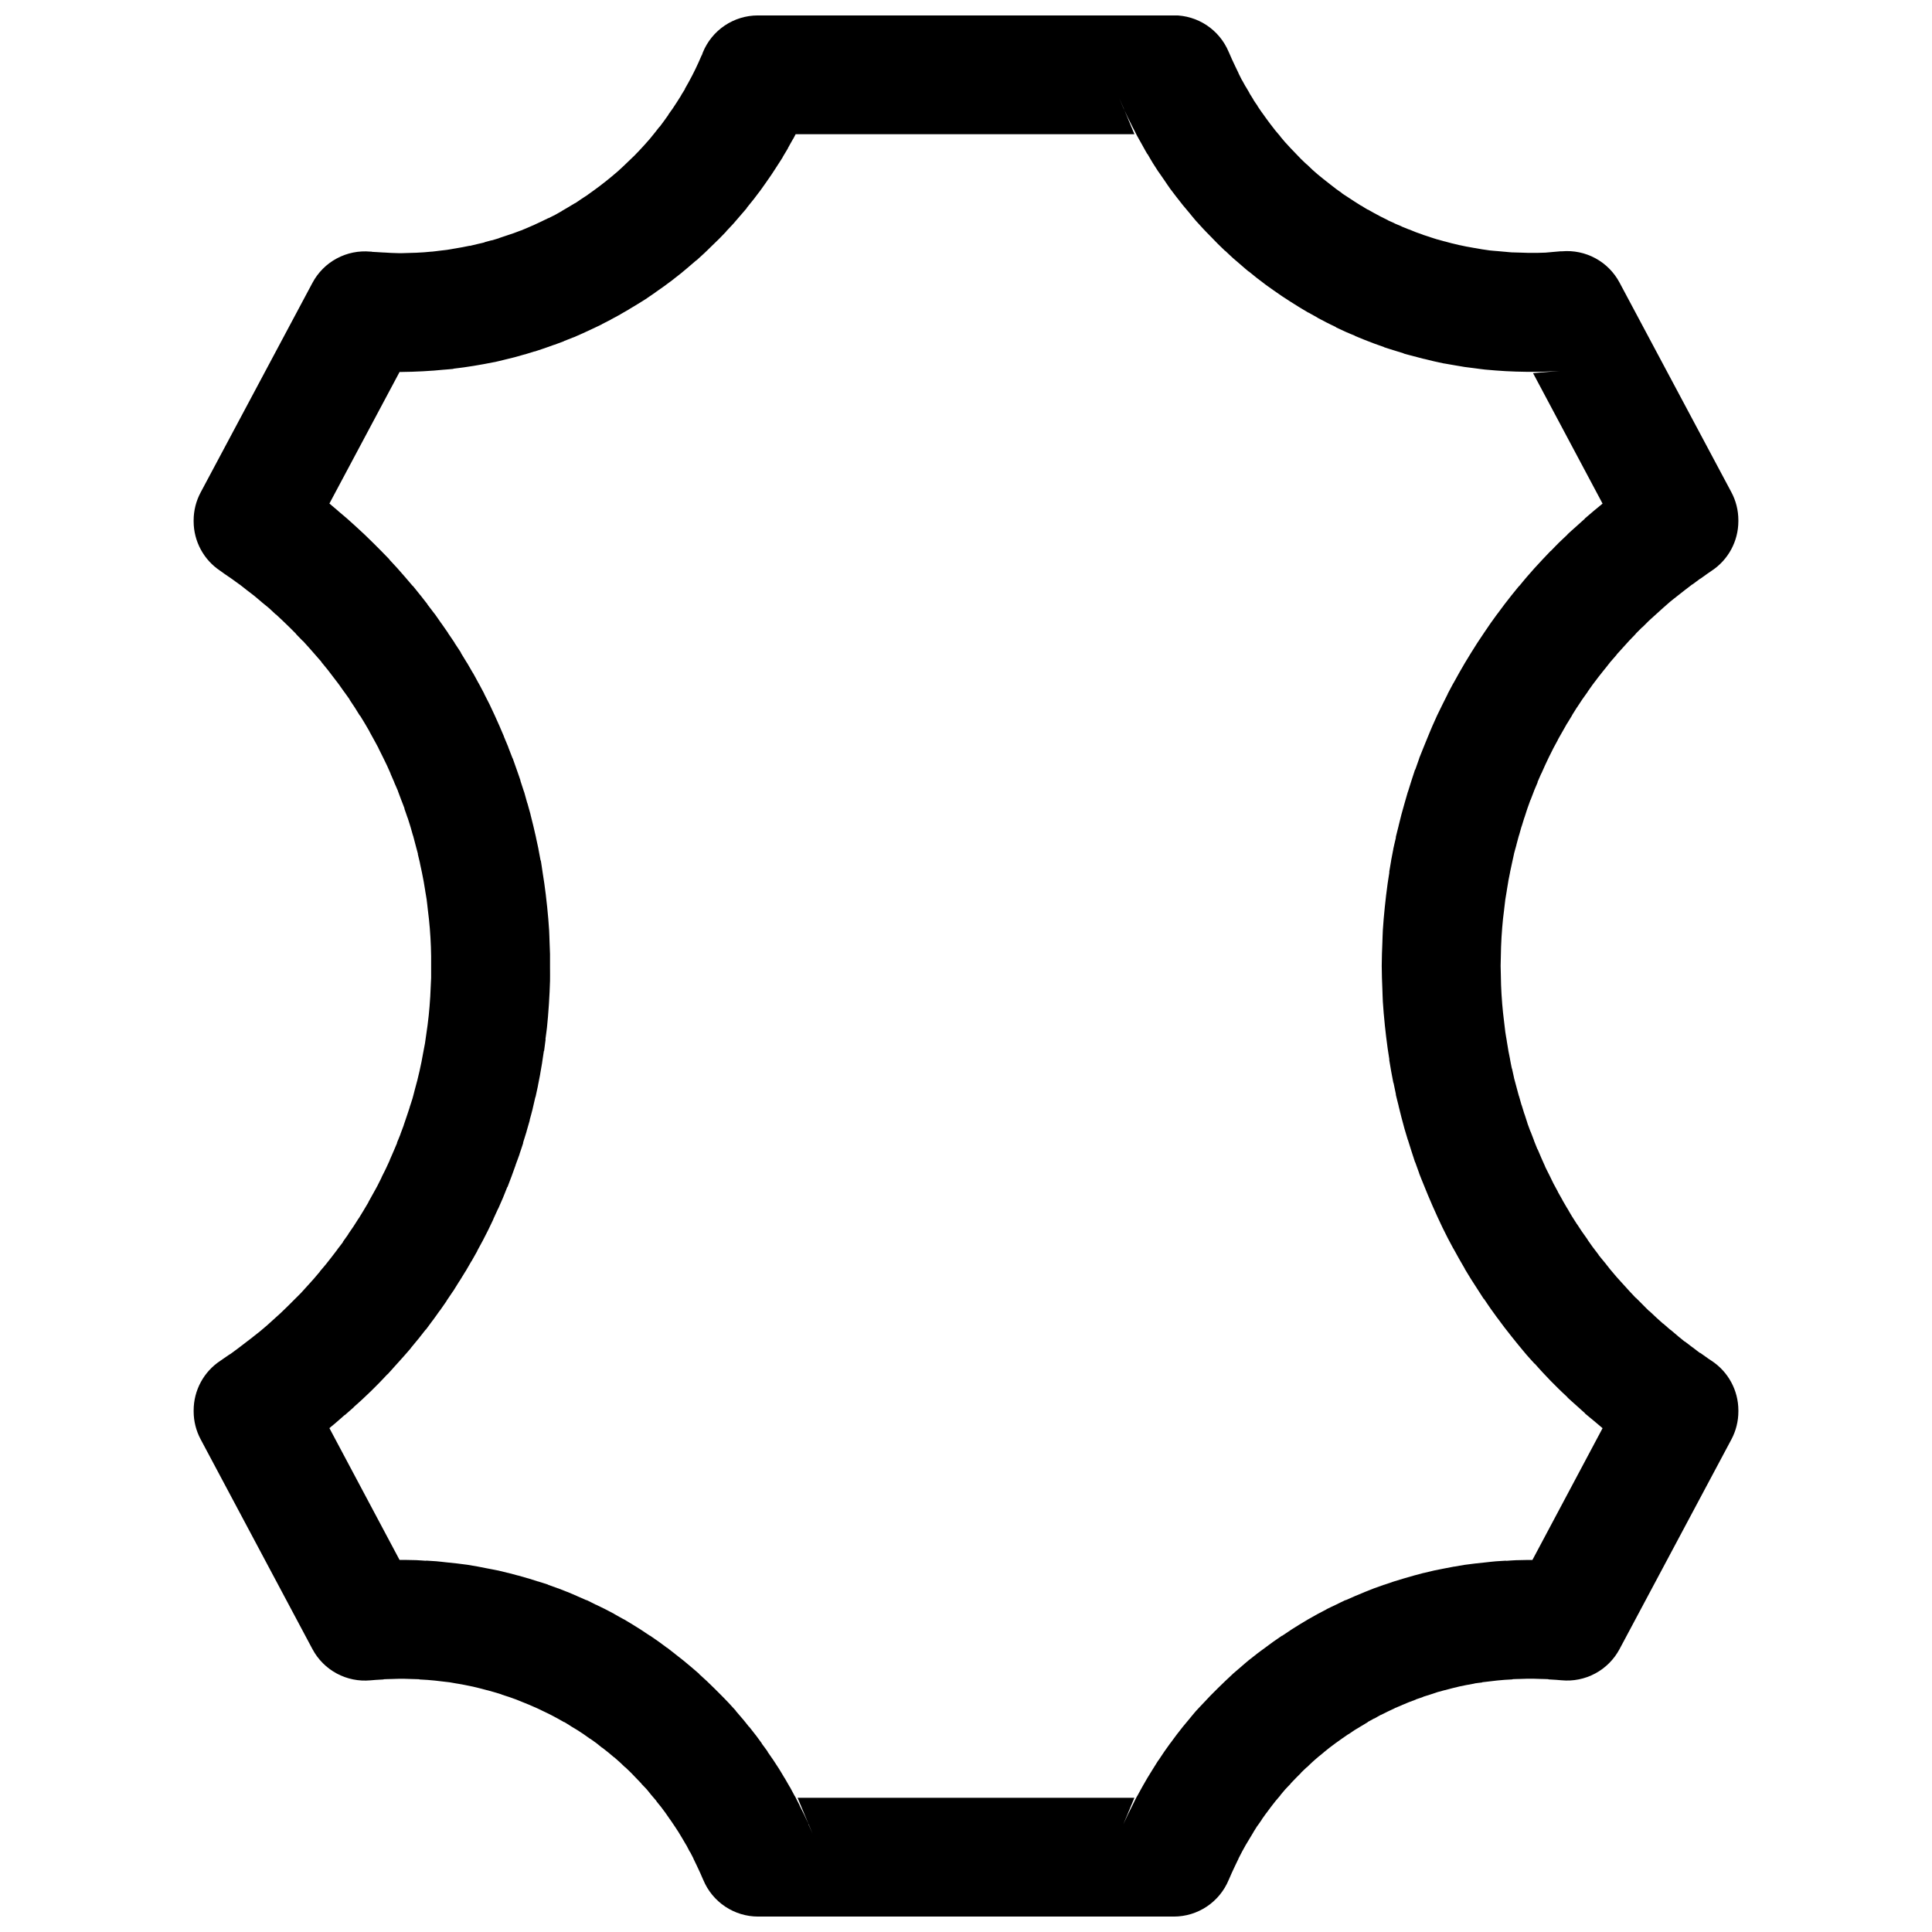 <?xml version="1.0" encoding="UTF-8"?>
<!-- The Best Svg Icon site in the world: iconSvg.co, Visit us! https://iconsvg.co -->
<svg width="800px" height="800px" version="1.1" viewBox="144 144 512 512" xmlns="http://www.w3.org/2000/svg">
 <defs>
  <clipPath id="a">
   <path d="m195 148.09h410v503.81h-410z"/>
  </clipPath>
 </defs>
 <g clip-path="url(#a)">
  <path d="m344.84 148.09c-3.133 0-6.191 0.934-8.789 2.684-2.602 1.75-4.617 4.234-5.797 7.137-0.105 0.266-0.18 0.551-0.289 0.812v-0.117c-0.262 0.617-0.539 1.246-0.812 1.859-0.27 0.586-0.531 1.164-0.812 1.742-0.285 0.582-0.574 1.168-0.871 1.742l-0.004 0.008c-0.02 0.035-0.039 0.074-0.059 0.113-0.305 0.598-0.609 1.152-0.93 1.742-0.324 0.594-0.652 1.156-0.988 1.742h0.059c-0.336 0.582-0.695 1.113-1.047 1.684v0.004 0.059c-0.348 0.578-0.742 1.176-1.105 1.742-0.363 0.566-0.73 1.125-1.105 1.684-0.375 0.559-0.773 1.078-1.164 1.629l0.008 0.004v0.059c-0.387 0.551-0.762 1.086-1.164 1.629-0.387 0.516-0.766 1.062-1.164 1.57l0.004-0.004h-0.059c-0.414 0.535-0.852 1.102-1.277 1.629-0.422 0.52-0.844 1.059-1.277 1.57-0.438 0.512-0.887 1.008-1.336 1.512-0.434 0.48-0.895 0.984-1.336 1.453-0.461 0.492-0.922 0.973-1.395 1.453-0.473 0.477-0.969 0.93-1.453 1.395-0.484 0.469-0.957 0.938-1.453 1.395-0.492 0.457-1.008 0.949-1.512 1.395-0.488 0.426-1.016 0.863-1.512 1.277l-0.004-0.004c-0.016 0.02-0.035 0.039-0.055 0.059-0.516 0.438-1.043 0.855-1.57 1.277-0.523 0.422-1.035 0.809-1.57 1.219-0.512 0.391-1.047 0.785-1.57 1.164-0.547 0.398-1.07 0.777-1.629 1.164h0.004c-0.02 0.02-0.039 0.039-0.059 0.059-0.551 0.383-1.125 0.734-1.684 1.105-0.551 0.363-1.07 0.754-1.629 1.105v-0.004h-0.059c-0.566 0.359-1.168 0.699-1.742 1.047-0.566 0.336-1.109 0.664-1.684 0.988-0.02 0.02-0.039 0.039-0.059 0.059-0.586 0.332-1.148 0.672-1.742 0.988-0.57 0.301-1.164 0.582-1.742 0.871h-0.004-0.059c-0.598 0.301-1.195 0.586-1.801 0.871-0.609 0.289-1.246 0.598-1.859 0.871-0.617 0.277-1.234 0.551-1.859 0.812-0.605 0.25-1.191 0.516-1.801 0.754v0.004h-0.059c-0.625 0.246-1.227 0.465-1.859 0.699-0.629 0.23-1.281 0.426-1.918 0.641-0.641 0.215-1.273 0.438-1.918 0.641v-0.004c-0.02 0.02-0.039 0.039-0.059 0.055-0.641 0.203-1.273 0.395-1.918 0.582l0.059-0.059c-0.648 0.188-1.266 0.352-1.918 0.523-0.016 0.02-0.035 0.039-0.055 0.059-0.652 0.172-1.32 0.309-1.977 0.465-0.652 0.156-1.262 0.324-1.918 0.465l0.059-0.059c-0.656 0.137-1.375 0.285-2.035 0.406-0.66 0.125-1.312 0.238-1.977 0.348v0.004h-0.059c-0.668 0.113-1.363 0.254-2.035 0.348-0.648 0.09-1.324 0.156-1.977 0.23-0.629 0.07-1.285 0.176-1.918 0.23l0.004 0.004h-0.176c-0.672 0.066-1.305 0.125-1.977 0.176-0.672 0.051-1.359 0.082-2.035 0.117-0.652 0.031-1.324 0.043-1.977 0.059-0.652 0.016-1.324 0.059-1.977 0.059l0.004-0.004h-0.055-0.582-0.117c-0.613-0.008-1.246-0.035-1.859-0.059h-0.059c-0.652-0.027-1.324-0.074-1.977-0.117h-0.172c-0.652-0.031-1.266-0.07-1.918-0.117h-0.059c-0.316-0.023-0.672-0.031-0.988-0.059-0.074-0.008-0.156-0.051-0.23-0.059l-0.004 0.004h-0.23c-3.086-0.285-6.188 0.344-8.914 1.812-2.731 1.465-4.965 3.707-6.426 6.441l-29.641 55.559c-1.211 2.269-1.852 4.805-1.859 7.379v0.289c0.008 5.293 2.672 10.227 7.09 13.137 0.355 0.234 0.691 0.516 1.047 0.754 0.688 0.465 1.355 0.914 2.035 1.395 0.652 0.469 1.273 0.914 1.918 1.395 0.039 0.02 0.078 0.039 0.113 0.059 0.656 0.484 1.27 1.012 1.918 1.512 0.656 0.508 1.328 0.988 1.977 1.512 0.625 0.512 1.242 1.047 1.859 1.57v-0.004c0.039 0.039 0.078 0.078 0.117 0.117 0.637 0.531 1.289 1.023 1.918 1.57 0.594 0.523 1.16 1.094 1.742 1.629v-0.004h0.059c0.617 0.559 1.254 1.172 1.859 1.742 0.582 0.555 1.172 1.121 1.742 1.684 0.594 0.586 1.16 1.145 1.742 1.742l0.004 0.008v0.055c0.578 0.594 1.176 1.195 1.742 1.801v0.004h0.059c0.57 0.605 1.125 1.242 1.684 1.859 0.539 0.598 1.098 1.25 1.629 1.859 0.543 0.629 1.098 1.223 1.629 1.859h-0.059c0.531 0.641 1.051 1.266 1.57 1.918h-0.004c0.02 0.02 0.039 0.039 0.059 0.059 0.52 0.652 1.004 1.316 1.512 1.977 0.508 0.66 1.016 1.305 1.512 1.977 0.48 0.656 0.926 1.309 1.395 1.977v-0.004c0.02 0.02 0.035 0.039 0.055 0.059 0.48 0.68 0.984 1.348 1.453 2.035h-0.059c0.469 0.691 0.941 1.391 1.395 2.094 0.453 0.699 0.898 1.445 1.336 2.148h0.004 0.059c0.441 0.707 0.852 1.379 1.277 2.094 0.406 0.691 0.824 1.391 1.219 2.094v-0.004 0.059c0.414 0.727 0.82 1.477 1.219 2.207 0.387 0.719 0.789 1.422 1.164 2.148v0.004 0.055c0.383 0.738 0.738 1.461 1.105 2.207 0.367 0.75 0.75 1.512 1.105 2.266 0.34 0.738 0.66 1.465 0.988 2.207l-0.004 0.004v0.059c0.336 0.762 0.668 1.496 0.988 2.266v0.059c0.32 0.766 0.68 1.492 0.988 2.266v0.004 0.055c0.309 0.773 0.578 1.547 0.871 2.324 0.285 0.766 0.602 1.496 0.871 2.266h-0.059c0.273 0.785 0.559 1.535 0.812 2.324l0.004 0.004c0.02 0.039 0.039 0.078 0.059 0.117 0.262 0.789 0.508 1.586 0.754 2.383 0.227 0.754 0.426 1.508 0.641 2.266 0.02 0.039 0.039 0.078 0.059 0.117 0.23 0.805 0.426 1.633 0.641 2.441 0.207 0.785 0.445 1.594 0.641 2.383l-0.059-0.059c0.195 0.809 0.402 1.629 0.582 2.441l-0.004-0.004v0.059c0.18 0.809 0.359 1.629 0.523 2.441 0.16 0.801 0.32 1.582 0.465 2.383 0.145 0.82 0.277 1.621 0.406 2.441v0.059c0.133 0.82 0.293 1.621 0.406 2.441v0.059c0.117 0.828 0.191 1.668 0.289 2.5 0.098 0.805 0.211 1.633 0.289 2.441s0.168 1.629 0.23 2.441l0.004-0.004v0.059c0.066 0.828 0.125 1.668 0.176 2.5 0.047 0.812 0.082 1.625 0.117 2.441 0.031 0.828 0.043 1.613 0.059 2.441v-0.004 0.059c0.016 0.832 0 1.664 0 2.5v0.059 0.641c-0.004 0.816 0.02 1.625 0 2.441-0.02 0.828-0.082 1.672-0.117 2.5-0.039 0.836-0.062 1.664-0.117 2.5-0.055 0.812-0.105 1.633-0.176 2.441v-0.008 0.059c-0.07 0.828-0.148 1.672-0.23 2.5-0.086 0.805-0.188 1.637-0.289 2.441h-0.004v0.059c-0.102 0.824-0.23 1.617-0.348 2.441-0.121 0.824-0.215 1.617-0.348 2.441-0.137 0.805-0.312 1.641-0.465 2.441-0.152 0.816-0.297 1.684-0.465 2.5-0.164 0.812-0.344 1.633-0.523 2.441-0.184 0.812-0.383 1.633-0.582 2.441-0.195 0.789-0.426 1.598-0.641 2.383-0.215 0.805-0.406 1.641-0.641 2.441-0.23 0.781-0.512 1.547-0.754 2.324l0.004-0.004v0.055c-0.234 0.762-0.504 1.512-0.754 2.266-0.266 0.785-0.531 1.602-0.812 2.383l-0.004 0.004v0.059c-0.281 0.785-0.578 1.543-0.871 2.324v0.055c-0.293 0.777-0.621 1.496-0.93 2.266h0.059c-0.312 0.773-0.66 1.559-0.988 2.324-0.324 0.766-0.648 1.508-0.988 2.266v0.004 0.059c-0.34 0.762-0.691 1.512-1.047 2.266-0.352 0.738-0.738 1.477-1.105 2.207v0.004 0.059c-0.367 0.742-0.723 1.473-1.105 2.207-0.383 0.742-0.82 1.473-1.219 2.207-0.383 0.691-0.766 1.41-1.164 2.094h0.004v0.059c-0.41 0.719-0.852 1.438-1.277 2.148-0.422 0.699-0.844 1.398-1.277 2.094h-0.004c-0.02 0.02-0.039 0.039-0.059 0.055-0.438 0.707-0.883 1.395-1.336 2.094-0.449 0.684-0.934 1.359-1.395 2.035v0.059c-0.469 0.688-0.973 1.355-1.453 2.035l0.117-0.059c-0.484 0.676-1.012 1.312-1.512 1.977v-0.004c-0.02 0.039-0.039 0.078-0.059 0.117-0.496 0.668-1.004 1.316-1.512 1.977-0.492 0.637-1.008 1.293-1.512 1.918-0.512 0.625-1.047 1.242-1.57 1.859h0.004c-0.02 0.039-0.039 0.078-0.059 0.117-0.531 0.637-1.082 1.289-1.629 1.918-0.523 0.594-1.035 1.16-1.57 1.742h0.004c-0.02 0.02-0.039 0.039-0.059 0.055-0.559 0.617-1.113 1.254-1.684 1.859-0.562 0.594-1.168 1.164-1.742 1.742-0.586 0.594-1.145 1.16-1.742 1.742-0.594 0.578-1.195 1.176-1.801 1.742l-0.004 0.004c-0.02 0.02-0.039 0.039-0.059 0.059-0.605 0.57-1.242 1.125-1.859 1.684-0.598 0.539-1.191 1.102-1.801 1.629-0.629 0.543-1.277 1.098-1.918 1.629-0.621 0.512-1.285 1.012-1.918 1.512v-0.004c-0.02 0.02-0.039 0.039-0.059 0.062-0.652 0.52-1.316 1.004-1.977 1.512s-1.305 1.016-1.977 1.512c-0.656 0.48-1.309 0.984-1.977 1.453l0.004-0.004h-0.059c-0.613 0.434-1.238 0.855-1.859 1.277-0.195 0.129-0.387 0.281-0.582 0.406-4.457 2.906-7.144 7.871-7.144 13.195v0.293-0.004c0.004 2.574 0.645 5.109 1.859 7.383l29.637 55.617v-0.004c1.461 2.734 3.695 4.973 6.422 6.441 2.731 1.469 5.832 2.098 8.918 1.812 0.465-0.043 0.984-0.082 1.453-0.117 0.672-0.051 1.305-0.082 1.977-0.117v0.004c0.055-0.02 0.113-0.043 0.172-0.062 0.652-0.043 1.324-0.031 1.977-0.059 0.633-0.023 1.285-0.047 1.918-0.059h0.699-0.004 0.117 0.699c0.633 0.008 1.285 0.035 1.918 0.059 0.652 0.027 1.324 0.02 1.977 0.059h-0.004c0.059 0.02 0.117 0.043 0.176 0.062 0.672 0.031 1.363 0.066 2.035 0.117 0.648 0.051 1.328 0.109 1.977 0.176 0.652 0.066 1.324 0.152 1.977 0.23 0.664 0.082 1.312 0.133 1.977 0.23 0.668 0.102 1.309 0.23 1.977 0.348h-0.004 0.059c0.641 0.109 1.277 0.223 1.918 0.348 0.66 0.133 1.316 0.262 1.977 0.406v0.004h0.055c0.637 0.141 1.281 0.309 1.918 0.465 0.656 0.16 1.324 0.348 1.977 0.523h0.059c0.629 0.168 1.234 0.34 1.859 0.523 0.645 0.195 1.277 0.375 1.918 0.582v-0.004c0.02 0.02 0.039 0.039 0.059 0.062 0.645 0.207 1.336 0.418 1.977 0.641 0.594 0.207 1.211 0.418 1.801 0.641 0.629 0.234 1.238 0.504 1.859 0.754 0.629 0.254 1.238 0.488 1.859 0.754v-0.004c0.039 0.023 0.078 0.043 0.117 0.062 0.617 0.262 1.246 0.539 1.859 0.812 0.555 0.258 1.137 0.547 1.684 0.812 0.605 0.297 1.203 0.562 1.801 0.871 0.039 0.02 0.078 0.043 0.117 0.062 0.598 0.305 1.152 0.609 1.742 0.93 0.594 0.324 1.156 0.652 1.742 0.988v-0.059c0.582 0.336 1.113 0.695 1.684 1.047l0.004-0.004c0.02 0.02 0.039 0.039 0.059 0.059 0.578 0.348 1.176 0.684 1.742 1.047 0.566 0.363 1.125 0.73 1.684 1.105s1.078 0.773 1.629 1.164v-0.004h0.059c0.551 0.387 1.086 0.762 1.629 1.164 0.516 0.387 1.004 0.824 1.512 1.219h-0.004 0.059c0.535 0.414 1.102 0.852 1.629 1.277 0.52 0.422 1 0.844 1.512 1.277l-0.004 0.004h0.059c0.512 0.438 1.008 0.887 1.512 1.336 0.48 0.434 0.926 0.895 1.395 1.336h0.059c0.492 0.461 0.973 0.922 1.453 1.395 0.477 0.473 0.926 0.969 1.395 1.453s0.938 0.957 1.395 1.453v0.059c0.457 0.492 0.949 0.949 1.395 1.453 0.426 0.488 0.805 1.016 1.219 1.512 0.02 0.02 0.039 0.039 0.059 0.059 0.434 0.516 0.914 1.043 1.336 1.57h-0.059c0.422 0.523 0.867 1.035 1.277 1.57 0.387 0.512 0.785 1.047 1.164 1.57 0.398 0.547 0.777 1.129 1.164 1.684 0.02 0.02 0.039 0.039 0.059 0.059 0.383 0.551 0.734 1.066 1.105 1.629 0.363 0.551 0.754 1.125 1.105 1.684 0.359 0.566 0.703 1.168 1.047 1.742 0.336 0.566 0.664 1.109 0.988 1.684l-0.004 0.004c0.02 0.02 0.039 0.039 0.059 0.059 0.332 0.586 0.613 1.207 0.93 1.801v-0.117c0.316 0.594 0.629 1.199 0.93 1.801v0.004 0.059c0.301 0.598 0.582 1.195 0.871 1.801 0.289 0.609 0.598 1.246 0.871 1.859 0.277 0.617 0.551 1.234 0.812 1.859l0.059 0.117v0.004c1.191 2.871 3.211 5.324 5.793 7.051 2.586 1.727 5.625 2.652 8.734 2.652h110.18c3.109 0 6.148-0.926 8.73-2.652 2.586-1.727 4.602-4.18 5.797-7.051l0.055-0.117c0.262-0.625 0.539-1.242 0.812-1.859 0.273-0.613 0.582-1.25 0.871-1.859 0.289-0.605 0.57-1.203 0.871-1.801l0.004-0.004v-0.059c0.281-0.562 0.578-1.129 0.871-1.684l0.059-0.117c0.301-0.555 0.617-1.137 0.93-1.684 0.332-0.586 0.699-1.168 1.047-1.742 0.344-0.582 0.688-1.172 1.047-1.742v-0.004c0.02-0.039 0.039-0.078 0.055-0.117 0.324-0.527 0.652-1.051 0.988-1.57l0.117-0.117c0.344-0.512 0.695-1.004 1.047-1.512v0.004-0.059c0.367-0.535 0.781-1.102 1.164-1.629l0.059-0.059c0.383-0.52 0.77-1.059 1.164-1.57 0.41-0.535 0.797-1.043 1.219-1.57 0.422-0.523 0.902-1.055 1.336-1.57v0.004-0.059c0.414-0.496 0.852-1.023 1.277-1.512l0.059-0.059c0.426-0.484 0.898-0.922 1.336-1.395v-0.004-0.059c0.457-0.496 0.926-0.969 1.395-1.453 0.469-0.48 0.918-0.922 1.395-1.395h0.004v-0.059c0.48-0.473 0.961-0.934 1.453-1.395h0.059c0.469-0.441 0.914-0.906 1.395-1.336l0.055-0.059c0.48-0.43 0.961-0.859 1.453-1.277 0.512-0.438 1.047-0.855 1.57-1.277v-0.004c0.02-0.02 0.039-0.039 0.055-0.059 0.508-0.418 0.992-0.816 1.512-1.219 0.531-0.414 1.086-0.82 1.629-1.219 0.543-0.402 1.074-0.773 1.629-1.164 0.551-0.387 1.125-0.785 1.684-1.164h0.059c0.543-0.367 1.078-0.75 1.629-1.105 0.566-0.363 1.168-0.695 1.742-1.047 0.578-0.348 1.16-0.711 1.742-1.047v0.004-0.062c0.582-0.336 1.211-0.664 1.801-0.988l-0.117 0.117c0.594-0.32 1.141-0.684 1.742-0.988h0.004c0.059-0.02 0.117-0.039 0.176-0.059 0.582-0.301 1.152-0.582 1.742-0.871 0.582-0.281 1.156-0.543 1.742-0.812l0.059-0.059c0.59-0.266 1.207-0.504 1.801-0.754l0.004-0.004c0.039-0.02 0.078-0.039 0.117-0.059 0.602-0.258 1.195-0.508 1.801-0.754 0.625-0.25 1.227-0.461 1.859-0.699l0.059-0.059c0.609-0.23 1.246-0.426 1.859-0.641l0.059-0.059c0.613-0.211 1.242-0.383 1.859-0.582 0.645-0.207 1.27-0.445 1.918-0.641 0.645-0.191 1.27-0.348 1.918-0.523h0.059c0.648-0.18 1.324-0.359 1.977-0.523 0.637-0.156 1.281-0.324 1.918-0.465 0.656-0.145 1.316-0.277 1.977-0.406h0.055c0.605-0.121 1.254-0.242 1.859-0.348l0.176-0.059c0.605-0.102 1.254-0.145 1.859-0.23v-0.004c0.02-0.02 0.039-0.039 0.059-0.059 0.668-0.098 1.309-0.148 1.977-0.23 0.648-0.082 1.324-0.168 1.977-0.23 0.652-0.066 1.32-0.125 1.977-0.176 0.672-0.051 1.359-0.082 2.035-0.117h-0.004c0.059-0.02 0.117-0.039 0.176-0.062 0.652-0.043 1.324-0.031 1.977-0.059 0.613-0.023 1.246-0.047 1.859-0.059h0.754 0.004 0.113 0.699c0.633 0.008 1.227 0.035 1.859 0.059 0.672 0.027 1.363 0.016 2.035 0.059 0.059 0.023 0.117 0.043 0.176 0.062 0.672 0.031 1.305 0.066 1.977 0.117 0.469 0.035 0.93 0.07 1.395 0.117v-0.004c3.094 0.301 6.207-0.324 8.945-1.793 2.742-1.469 4.988-3.715 6.453-6.457l29.637-55.559c1.223-2.289 1.859-4.844 1.859-7.441v-0.293 0.004c-0.012-5.289-2.68-10.219-7.098-13.121-0.348-0.23-0.699-0.465-1.047-0.699l-0.059-0.055c-0.664-0.453-1.32-0.93-1.977-1.395l0.059 0.117c-0.676-0.484-1.312-1.012-1.977-1.512h0.004c-0.039-0.02-0.078-0.039-0.117-0.062-0.672-0.496-1.316-1.004-1.977-1.512v0.059c-0.633-0.492-1.234-1.008-1.859-1.512l-0.055-0.059c-0.625-0.512-1.242-1.047-1.859-1.57l-0.004 0.004c-0.035-0.02-0.074-0.039-0.113-0.059-0.605-0.504-1.203-1.055-1.801-1.57l-0.117-0.055c-0.594-0.523-1.16-1.035-1.742-1.57l-0.059-0.059c-0.605-0.551-1.207-1.125-1.801-1.684h-0.059c-0.594-0.562-1.164-1.168-1.742-1.742-0.594-0.586-1.16-1.145-1.742-1.742l-0.004-0.004h-0.059c-0.578-0.594-1.117-1.195-1.684-1.801-0.02-0.02-0.039-0.039-0.055-0.059-0.551-0.586-1.086-1.207-1.629-1.801l-0.059-0.059c-0.539-0.598-1.102-1.191-1.629-1.801-0.527-0.605-1.055-1.242-1.57-1.859l-0.059-0.059c-0.512-0.621-1.012-1.285-1.512-1.918v-0.004c-0.016-0.02-0.035-0.039-0.055-0.059-0.52-0.652-1.062-1.258-1.57-1.918v-0.055c-0.492-0.637-0.973-1.27-1.453-1.918l-0.055-0.055c-0.473-0.648-0.934-1.32-1.395-1.977v-0.059c-0.465-0.656-0.941-1.312-1.395-1.977l-0.055-0.059c-0.453-0.672-0.898-1.355-1.336-2.035h-0.004c-0.02-0.02-0.039-0.039-0.059-0.059-0.453-0.699-0.898-1.387-1.336-2.094-0.426-0.684-0.809-1.398-1.219-2.094l-0.055-0.059c-0.406-0.695-0.824-1.391-1.219-2.094l-0.008 0.004v-0.059c-0.406-0.711-0.832-1.434-1.219-2.152v-0.059c-0.387-0.719-0.789-1.426-1.164-2.148-0.379-0.738-0.738-1.52-1.105-2.266-0.359-0.734-0.758-1.469-1.105-2.207v-0.055c-0.34-0.738-0.66-1.465-0.988-2.207-0.336-0.762-0.668-1.555-0.988-2.324l0.004-0.008h-0.059c-0.32-0.766-0.621-1.551-0.93-2.324v-0.059c-0.301-0.75-0.586-1.512-0.871-2.266l-0.055-0.059c-0.273-0.742-0.555-1.465-0.812-2.207v-0.059c-0.266-0.77-0.504-1.551-0.754-2.324l-0.004-0.004c-0.02-0.039-0.039-0.078-0.055-0.113-0.25-0.75-0.461-1.512-0.699-2.266l-0.059-0.117c-0.227-0.754-0.426-1.508-0.641-2.266v-0.004c-0.02-0.039-0.039-0.078-0.059-0.113-0.23-0.805-0.426-1.574-0.641-2.383-0.207-0.785-0.445-1.594-0.641-2.383v-0.059c-0.191-0.789-0.348-1.59-0.523-2.383-0.016-0.02-0.035-0.039-0.055-0.059-0.18-0.789-0.305-1.59-0.465-2.383v-0.059c-0.156-0.781-0.324-1.543-0.465-2.324v-0.059c-0.141-0.801-0.281-1.637-0.406-2.441v-0.059c-0.133-0.82-0.293-1.621-0.406-2.441v0.004-0.059c-0.117-0.828-0.191-1.609-0.293-2.441-0.098-0.824-0.207-1.672-0.293-2.5-0.082-0.809-0.168-1.629-0.23-2.441v-0.059c-0.07-0.828-0.121-1.613-0.176-2.441-0.047-0.812-0.082-1.625-0.117-2.441v-0.059c-0.031-0.809-0.043-1.629-0.055-2.441v0.004-0.059c-0.016-0.832-0.055-1.664-0.059-2.5 0-0.836 0.043-1.664 0.059-2.5v0.004-0.059c0.016-0.828 0.027-1.613 0.055-2.441 0.031-0.816 0.07-1.625 0.117-2.441v-0.059c0.051-0.809 0.109-1.633 0.176-2.441v-0.055c0.066-0.828 0.152-1.672 0.23-2.5 0.082-0.793 0.195-1.594 0.293-2.383v-0.059c0.098-0.805 0.176-1.637 0.293-2.441v-0.059c0.117-0.82 0.277-1.621 0.406-2.441v-0.055c0.125-0.809 0.266-1.637 0.406-2.441v-0.059c0.141-0.781 0.309-1.547 0.465-2.324v-0.059c0.16-0.801 0.348-1.645 0.523-2.441 0.176-0.793 0.332-1.594 0.523-2.383v-0.059c0.188-0.773 0.438-1.555 0.641-2.324v-0.059c0.211-0.785 0.414-1.602 0.641-2.383h-0.004c0.02-0.039 0.039-0.078 0.059-0.117 0.215-0.758 0.41-1.512 0.641-2.266l0.055-0.117c0.234-0.754 0.449-1.516 0.699-2.266h-0.004c0.02-0.039 0.039-0.078 0.059-0.117 0.258-0.789 0.484-1.539 0.754-2.324 0.27-0.762 0.531-1.508 0.812-2.266l0.055-0.059c0.285-0.754 0.574-1.52 0.871-2.266h0.008v-0.059c0.309-0.777 0.664-1.555 0.988-2.324h-0.059c0.32-0.766 0.652-1.508 0.988-2.266h-0.004c0.02-0.02 0.039-0.039 0.059-0.059 0.316-0.727 0.656-1.488 0.988-2.207l0.055-0.117c0.336-0.711 0.641-1.387 0.988-2.094 0.02-0.039 0.043-0.078 0.062-0.117 0.367-0.75 0.723-1.465 1.105-2.207 0.371-0.723 0.777-1.434 1.164-2.148v-0.059c0.391-0.719 0.816-1.441 1.219-2.148 0.41-0.723 0.793-1.434 1.219-2.148v-0.004c0.02-0.02 0.039-0.039 0.059-0.059 0.414-0.699 0.852-1.398 1.277-2.094v-0.059c0.418-0.676 0.848-1.367 1.277-2.035l0.059-0.059c0.438-0.676 0.883-1.367 1.336-2.035 0.469-0.688 0.973-1.355 1.453-2.035l0.004 0.004v-0.055c0.461-0.656 0.922-1.328 1.395-1.977l0.055-0.059c0.48-0.648 0.961-1.281 1.453-1.918 0.508-0.66 1.047-1.324 1.57-1.977 0.02-0.02 0.039-0.039 0.059-0.059 0.5-0.633 1-1.297 1.512-1.918l0.055-0.059c0.516-0.617 1.043-1.195 1.57-1.801v-0.059c0.547-0.629 1.129-1.242 1.684-1.859 0.559-0.621 1.113-1.25 1.684-1.859 0.559-0.598 1.113-1.156 1.684-1.742v-0.059c0.574-0.582 1.16-1.172 1.742-1.742l0.008-0.004h0.059c0.582-0.574 1.152-1.18 1.742-1.742 0.605-0.57 1.242-1.125 1.859-1.684 0.613-0.562 1.234-1.137 1.859-1.684 0.617-0.539 1.23-1.102 1.859-1.629 0.637-0.535 1.328-1.047 1.977-1.57 0.648-0.52 1.262-1.004 1.918-1.512 0.66-0.508 1.305-1.016 1.977-1.512h0.059c0.668-0.5 1.355-1.027 2.035-1.512v0.004h0.059c0.617-0.445 1.234-0.902 1.859-1.336l0.176-0.117c0.312-0.207 0.617-0.434 0.93-0.641 4.418-2.906 7.082-7.84 7.09-13.129v-0.289c0-2.594-0.641-5.152-1.867-7.438l-29.641-55.559c-1.453-2.715-3.668-4.941-6.375-6.41-2.707-1.465-5.781-2.106-8.848-1.844h-0.176-0.234c-0.672 0.066-1.359 0.125-2.035 0.176-0.652 0.047-1.32 0.141-1.977 0.176-0.652 0.031-1.324 0.043-1.977 0.059-0.672 0.016-1.305 0-1.977 0l0.004-0.004h-0.059-0.582-0.176c-0.594-0.008-1.207-0.035-1.801-0.059h-0.059c-0.652-0.027-1.324-0.02-1.977-0.059v0.004h-0.176c-0.652-0.031-1.324-0.125-1.977-0.176h-0.059c-0.629-0.047-1.289-0.113-1.918-0.176h-0.055c-0.652-0.066-1.324-0.094-1.977-0.176-0.664-0.082-1.312-0.191-1.977-0.289-0.668-0.102-1.309-0.234-1.977-0.348h-0.055c-0.641-0.109-1.277-0.223-1.918-0.348h-0.059c-0.641-0.129-1.277-0.266-1.918-0.406h-0.004-0.055c-0.637-0.141-1.281-0.309-1.918-0.465h-0.059c-0.641-0.156-1.281-0.352-1.918-0.523h-0.059c-0.629-0.168-1.234-0.34-1.859-0.523h-0.059c-0.625-0.188-1.238-0.379-1.859-0.582-0.039-0.02-0.078-0.039-0.117-0.059-0.602-0.191-1.203-0.375-1.801-0.582l-0.117-0.059c-0.594-0.211-1.211-0.418-1.801-0.641-0.609-0.23-1.254-0.512-1.859-0.754h-0.059c-0.609-0.246-1.254-0.496-1.859-0.754-0.02-0.02-0.039-0.039-0.059-0.059-0.594-0.25-1.211-0.492-1.801-0.754l-0.055-0.059c-0.562-0.258-1.129-0.484-1.684-0.754l-0.059-0.059c-0.582-0.285-1.168-0.574-1.742-0.871h-0.008c-0.039-0.02-0.078-0.039-0.117-0.059-0.598-0.305-1.152-0.609-1.742-0.93-0.594-0.324-1.156-0.652-1.742-0.988v0.059c-0.582-0.336-1.113-0.695-1.684-1.047h-0.004-0.059c-0.578-0.348-1.176-0.742-1.742-1.105-0.566-0.363-1.125-0.73-1.684-1.105-0.559-0.375-1.133-0.715-1.684-1.105l-0.004 0.004v-0.059c-0.527-0.371-1.051-0.719-1.57-1.105l-0.055-0.059c-0.516-0.387-1.004-0.766-1.512-1.164v0.004c-0.02-0.02-0.039-0.039-0.059-0.059-0.535-0.414-1.102-0.852-1.629-1.277-0.52-0.422-1.059-0.844-1.57-1.277-0.492-0.418-0.969-0.848-1.453-1.277l-0.055-0.059c-0.48-0.434-0.926-0.895-1.395-1.336v-0.004h-0.059c-0.492-0.461-0.973-0.922-1.453-1.395-0.477-0.473-0.926-0.969-1.395-1.453s-0.938-0.957-1.395-1.453c-0.438-0.473-0.91-0.969-1.336-1.453l-0.059-0.059c-0.426-0.488-0.863-1.016-1.277-1.512h-0.004v-0.055c-0.438-0.516-0.914-1.043-1.336-1.57-0.406-0.504-0.77-1-1.164-1.512l-0.055-0.059c-0.387-0.512-0.785-1.047-1.164-1.57-0.398-0.547-0.777-1.07-1.164-1.629l0.004 0.004-0.059-0.059c-0.375-0.535-0.742-1.082-1.105-1.629v-0.059c-0.363-0.551-0.754-1.07-1.105-1.629l0.004 0.004v-0.059c-0.348-0.555-0.711-1.125-1.047-1.684v-0.059c-0.336-0.566-0.664-1.109-0.988-1.684v-0.004c-0.02-0.016-0.039-0.035-0.059-0.055-0.32-0.562-0.625-1.117-0.93-1.684l-0.055-0.059c-0.301-0.57-0.582-1.164-0.871-1.742l-0.004-0.004v-0.059c-0.301-0.598-0.582-1.195-0.871-1.801-0.289-0.609-0.598-1.246-0.871-1.859-0.277-0.617-0.551-1.238-0.812-1.859l-0.055-0.117h-0.004c-1.203-2.859-3.223-5.301-5.805-7.019-2.582-1.715-5.617-2.629-8.719-2.629zm95.766 21.969c0.355 0.852 0.727 1.715 1.105 2.559 0.367 0.824 0.777 1.684 1.164 2.5 0.391 0.828 0.809 1.625 1.219 2.441 0.402 0.805 0.801 1.586 1.219 2.383v-0.004c0.02 0.039 0.039 0.078 0.059 0.117 0.434 0.809 0.883 1.582 1.336 2.383 0.441 0.781 0.879 1.613 1.336 2.383h0.004 0.059c0.469 0.785 0.906 1.609 1.395 2.383 0.48 0.766 0.957 1.512 1.453 2.266 0.02 0.02 0.039 0.039 0.059 0.059 0.504 0.762 1.047 1.516 1.57 2.266 0.508 0.734 0.984 1.484 1.512 2.207 0.527 0.727 1.086 1.434 1.629 2.148l-0.004 0.004c0.02 0.02 0.039 0.039 0.059 0.059 0.559 0.727 1.109 1.438 1.684 2.148 0.578 0.715 1.207 1.449 1.801 2.148 0.57 0.684 1.098 1.363 1.684 2.035h0.004c0.02 0.02 0.035 0.039 0.055 0.059 0.605 0.688 1.238 1.363 1.859 2.035 0.625 0.676 1.277 1.316 1.918 1.977 0.637 0.656 1.266 1.332 1.918 1.977 0.656 0.645 1.305 1.285 1.977 1.918v-0.059c0.668 0.629 1.293 1.246 1.977 1.859 0.02 0.02 0.035 0.039 0.055 0.055 0.684 0.609 1.395 1.207 2.094 1.801 0.695 0.594 1.383 1.223 2.094 1.801v-0.059c0.715 0.582 1.422 1.18 2.148 1.742 0.699 0.547 1.438 1.094 2.148 1.629v0.004l0.059 0.059c0.738 0.547 1.457 1.039 2.207 1.57s1.504 1.059 2.266 1.57c0.762 0.512 1.551 1.016 2.324 1.512 0.773 0.496 1.539 0.977 2.324 1.453 0.781 0.477 1.531 0.938 2.324 1.395l0.004-0.004h0.055c0.801 0.461 1.574 0.895 2.383 1.336 0.02 0.02 0.039 0.039 0.055 0.059 0.766 0.414 1.547 0.824 2.324 1.219 0.816 0.426 1.672 0.816 2.5 1.219v0.004 0.059c0.824 0.398 1.668 0.781 2.5 1.164v-0.004c0.039 0.02 0.078 0.039 0.117 0.059 0.836 0.375 1.656 0.691 2.5 1.047h-0.117c0.848 0.363 1.703 0.703 2.555 1.047 0.848 0.34 1.703 0.668 2.559 0.988 0.859 0.324 1.746 0.625 2.613 0.93 0.02 0.02 0.039 0.039 0.059 0.055 0.848 0.293 1.703 0.543 2.559 0.812 0.871 0.281 1.738 0.551 2.613 0.812v0.004c0.02 0.02 0.039 0.039 0.059 0.059 0.879 0.258 1.73 0.461 2.613 0.699 0.891 0.242 1.777 0.477 2.672 0.699l0.004-0.004h0.055c0.871 0.215 1.738 0.445 2.613 0.641 0.898 0.199 1.773 0.402 2.672 0.582l0.004-0.004h0.059c0.898 0.176 1.773 0.309 2.672 0.465 0.91 0.16 1.82 0.328 2.731 0.465 0.902 0.133 1.824 0.234 2.731 0.348 0.914 0.113 1.812 0.258 2.731 0.348l0.004 0.004h0.059c0.91 0.09 1.82 0.164 2.731 0.23 0.859 0.062 1.754 0.129 2.617 0.176 0.918 0.055 1.812 0.082 2.731 0.117s1.871 0.047 2.789 0.059h0.113 0.988c0.898 0 1.777 0.023 2.672 0h0.004 0.055c0.918-0.023 1.816-0.07 2.731-0.117h0.062c0.723-0.035 1.43-0.066 2.148-0.117l-7.031 0.582 18.422 34.578c-0.777 0.625-1.559 1.277-2.324 1.918-0.797 0.668-1.598 1.348-2.383 2.035v0.059c-0.762 0.668-1.52 1.352-2.266 2.035-0.77 0.699-1.57 1.379-2.324 2.094v-0.004 0.059c-0.754 0.715-1.527 1.422-2.266 2.148-0.73 0.719-1.434 1.477-2.148 2.207l-0.004 0.004h-0.059c-0.727 0.746-1.441 1.508-2.148 2.266-0.703 0.75-1.402 1.5-2.094 2.266-0.695 0.773-1.41 1.594-2.094 2.383-0.68 0.785-1.312 1.586-1.977 2.383h0.004-0.062c-0.664 0.801-1.328 1.625-1.977 2.441-0.633 0.793-1.242 1.578-1.859 2.383-0.633 0.824-1.242 1.66-1.859 2.5v-0.004c-0.02 0.02-0.039 0.039-0.059 0.059-0.602 0.824-1.215 1.664-1.801 2.5-0.602 0.848-1.16 1.695-1.742 2.559-0.582 0.859-1.176 1.742-1.742 2.613-0.566 0.879-1.137 1.785-1.684 2.672-0.543 0.883-1.102 1.781-1.629 2.672-0.52 0.871-1.008 1.734-1.512 2.617-0.516 0.906-1.012 1.816-1.512 2.731v0.004l-0.059 0.059c-0.492 0.91-0.977 1.809-1.453 2.731v0.059c-0.477 0.93-0.938 1.852-1.395 2.789-0.449 0.914-0.902 1.809-1.336 2.731-0.02 0.039-0.039 0.078-0.059 0.117-0.438 0.945-0.859 1.891-1.277 2.848-0.402 0.91-0.777 1.875-1.164 2.789-0.395 0.941-0.789 1.898-1.164 2.848-0.387 0.965-0.797 1.934-1.164 2.906h0.004v0.059c-0.363 0.977-0.703 1.98-1.047 2.965l0.004-0.004h-0.062c-0.324 0.941-0.621 1.898-0.93 2.848-0.328 0.988-0.621 1.969-0.93 2.965-0.02 0.039-0.039 0.078-0.059 0.117-0.301 0.992-0.59 2.023-0.871 3.023-0.277 0.961-0.555 1.941-0.812 2.906-0.27 1.004-0.508 2.012-0.754 3.023l-0.004-0.004v0.059c-0.242 1.012-0.531 2.008-0.758 3.023h0.059c-0.227 1.016-0.492 2-0.699 3.023l0.004-0.004v0.059c-0.207 1.016-0.398 2-0.582 3.023h0.004v0.055c-0.18 1.031-0.363 2.051-0.523 3.082l0.059-0.059c-0.16 1.004-0.324 2.016-0.465 3.023-0.145 1.027-0.281 2.106-0.406 3.137-0.125 1.035-0.242 2.102-0.348 3.137-0.102 1.016-0.211 2.062-0.293 3.082-0.082 1.035-0.168 2.043-0.23 3.082v0.059c-0.062 1.043-0.074 2.094-0.117 3.137-0.039 1.016-0.098 2.062-0.117 3.082-0.02 1.043-0.055 2.094-0.055 3.137 0 1.043 0.035 2.098 0.055 3.137 0.02 1.02 0.078 2.062 0.117 3.082 0.043 1.043 0.055 2.098 0.117 3.137v0.059c0.062 1.035 0.148 2.047 0.23 3.082 0.082 1.02 0.191 2.062 0.293 3.082v-0.004 0.059c0.105 1.031 0.227 2.051 0.348 3.082 0.125 1.039 0.258 2.102 0.406 3.137 0.141 1.008 0.305 2.016 0.465 3.023l-0.059-0.059c0.16 1.027 0.344 2.059 0.523 3.082 0.184 1.027 0.379 2.059 0.582 3.082l-0.004-0.004c0.02 0.02 0.039 0.039 0.059 0.055 0.207 1.016 0.414 2.07 0.641 3.082l-0.055-0.059c0.223 1.016 0.512 2.012 0.754 3.023v0.059c0.246 1.012 0.488 2.016 0.754 3.023 0.27 1.012 0.523 2.016 0.812 3.023 0.27 0.965 0.582 1.949 0.871 2.906v-0.004c0.02 0.039 0.039 0.078 0.059 0.113 0.309 0.992 0.602 1.977 0.93 2.965 0.309 0.949 0.605 1.906 0.93 2.848 0.02 0.02 0.039 0.039 0.059 0.059 0.344 0.984 0.684 1.93 1.047 2.906v0.059c0.367 0.973 0.777 1.941 1.164 2.906 0.383 0.965 0.762 1.891 1.164 2.848 0.402 0.961 0.801 1.895 1.219 2.848 0.418 0.949 0.844 1.906 1.277 2.848 0.441 0.945 0.879 1.914 1.336 2.848 0.457 0.934 0.918 1.867 1.395 2.789 0.469 0.91 0.969 1.828 1.453 2.731v0.004c0.02 0.02 0.039 0.039 0.055 0.059 0.496 0.918 0.996 1.824 1.512 2.731 0.496 0.883 0.996 1.742 1.512 2.617v0.059c0.531 0.895 1.078 1.789 1.629 2.672 0.551 0.883 1.117 1.742 1.684 2.617 0.566 0.879 1.102 1.75 1.684 2.617l0.004-0.004h0.055c0.582 0.859 1.145 1.711 1.742 2.559 0.586 0.836 1.199 1.676 1.801 2.5l0.004-0.004c0.016 0.023 0.035 0.043 0.055 0.062 0.617 0.836 1.227 1.676 1.859 2.5 0.637 0.828 1.266 1.629 1.918 2.441 0.629 0.793 1.273 1.602 1.918 2.383v-0.004c0.02 0.02 0.039 0.039 0.059 0.059 0.664 0.797 1.297 1.598 1.977 2.383 0.672 0.777 1.406 1.562 2.094 2.324h0.059c0.699 0.77 1.379 1.57 2.094 2.324 0.691 0.738 1.387 1.484 2.094 2.207 0.727 0.746 1.465 1.477 2.207 2.207 0.738 0.73 1.512 1.434 2.266 2.148v0.004 0.059c0.758 0.715 1.555 1.395 2.324 2.094 0.746 0.684 1.504 1.363 2.266 2.035 0.02 0.035 0.039 0.074 0.059 0.113 0.785 0.68 1.586 1.312 2.383 1.977 0.754 0.637 1.5 1.293 2.266 1.918l-18.594 34.926h-0.465-0.988-0.004-0.113c-0.918 0.012-1.875 0.023-2.789 0.059-0.918 0.035-1.816 0.117-2.731 0.176l0.176-0.059c-0.918 0.047-1.875 0.105-2.789 0.176-0.918 0.07-1.875 0.199-2.789 0.293-0.91 0.094-1.82 0.176-2.731 0.293-0.914 0.113-1.82 0.215-2.731 0.348-0.887 0.129-1.789 0.316-2.672 0.465h-0.004-0.117c-0.906 0.16-1.828 0.34-2.731 0.523-0.883 0.176-1.738 0.328-2.613 0.523-0.895 0.195-1.781 0.422-2.672 0.641l-0.004-0.004h-0.059c-0.891 0.219-1.73 0.457-2.613 0.699-0.883 0.238-1.738 0.496-2.613 0.754-0.883 0.262-1.797 0.531-2.672 0.812-0.871 0.281-1.691 0.57-2.559 0.871l-0.004 0.004h-0.055c-0.867 0.305-1.754 0.605-2.613 0.93-0.844 0.316-1.664 0.652-2.5 0.988-0.039 0.02-0.078 0.039-0.117 0.059-0.809 0.328-1.582 0.641-2.383 0.988-0.844 0.355-1.664 0.727-2.5 1.105v-0.004h-0.117c-0.832 0.379-1.676 0.82-2.5 1.219-0.805 0.395-1.645 0.75-2.441 1.164l-0.055 0.059c-0.781 0.398-1.551 0.805-2.324 1.219v0.004c-0.039 0.02-0.074 0.039-0.113 0.059-0.805 0.441-1.59 0.879-2.383 1.336-0.785 0.449-1.551 0.926-2.324 1.395-0.785 0.477-1.551 0.957-2.324 1.453-0.02 0.02-0.043 0.039-0.062 0.059-0.77 0.492-1.508 1-2.266 1.512v-0.059c-0.762 0.512-1.516 1.039-2.266 1.57-0.75 0.527-1.469 1.082-2.207 1.629s-1.48 1.062-2.207 1.629l-0.004-0.004c-0.02 0.02-0.039 0.039-0.055 0.059-0.723 0.566-1.441 1.105-2.148 1.684-0.699 0.57-1.348 1.16-2.035 1.742-0.699 0.594-1.406 1.191-2.094 1.801v0.004c-0.02 0.02-0.039 0.043-0.059 0.062-0.68 0.613-1.309 1.23-1.977 1.859s-1.32 1.27-1.977 1.918c-0.652 0.641-1.281 1.262-1.918 1.918-0.641 0.66-1.293 1.359-1.918 2.035-0.613 0.664-1.262 1.301-1.859 1.977v-0.004c-0.02 0.02-0.039 0.039-0.059 0.062-0.605 0.691-1.156 1.387-1.742 2.094-0.574 0.684-1.184 1.398-1.742 2.094-0.578 0.715-1.125 1.422-1.684 2.152-0.559 0.727-1.086 1.469-1.629 2.207l-0.004-0.004c-0.02 0.02-0.035 0.039-0.055 0.059-0.543 0.746-1.047 1.453-1.57 2.207-0.523 0.75-1.004 1.504-1.512 2.266v0.004c-0.039 0.035-0.078 0.074-0.113 0.113-0.5 0.77-0.973 1.543-1.453 2.324-0.465 0.746-0.945 1.512-1.395 2.266-0.457 0.766-0.898 1.551-1.336 2.324-0.453 0.801-0.902 1.633-1.336 2.441l-0.004 0.004c-0.02 0.02-0.039 0.039-0.059 0.059-0.43 0.812-0.809 1.621-1.219 2.441-0.402 0.801-0.836 1.629-1.219 2.441-0.395 0.828-0.789 1.66-1.164 2.5l2.906-6.973-89.258-0.004 2.906 6.973 1.047 2.5c-0.355-0.852-0.727-1.656-1.105-2.5h0.059c-0.375-0.84-0.77-1.668-1.164-2.5-0.387-0.812-0.816-1.641-1.219-2.441v-0.059c-0.402-0.805-0.801-1.586-1.219-2.383l-0.004 0.004c-0.02-0.023-0.039-0.043-0.059-0.062-0.422-0.785-0.84-1.605-1.277-2.383l-0.059-0.059c-0.438-0.781-0.879-1.555-1.336-2.324-0.02-0.02-0.039-0.039-0.059-0.059-0.469-0.785-0.906-1.551-1.395-2.324-0.488-0.781-1.004-1.555-1.512-2.324-0.504-0.762-1.047-1.516-1.57-2.266h0.059c-0.523-0.758-1.086-1.465-1.629-2.211h0.059c-0.531-0.742-1.07-1.484-1.625-2.211-0.02-0.02-0.039-0.039-0.059-0.059-0.559-0.73-1.109-1.434-1.684-2.152h-0.059c-0.551-0.695-1.102-1.41-1.676-2.09l-0.059-0.059c-0.57-0.684-1.156-1.363-1.742-2.035v-0.059c-0.605-0.688-1.238-1.363-1.859-2.035-0.625-0.676-1.277-1.316-1.918-1.977-0.629-0.648-1.277-1.285-1.918-1.918-0.656-0.645-1.305-1.285-1.977-1.918-0.668-0.629-1.352-1.246-2.035-1.859v-0.059c-0.684-0.609-1.395-1.207-2.094-1.801-0.695-0.594-1.383-1.164-2.094-1.742-0.695-0.566-1.445-1.137-2.148-1.684l-0.059-0.059c-0.699-0.547-1.379-1.098-2.094-1.629l0.004-0.004h-0.055c-0.738-0.547-1.457-1.098-2.207-1.629s-1.504-1.059-2.266-1.57h-0.004-0.059c-0.762-0.512-1.492-1.016-2.266-1.512-0.773-0.496-1.539-0.977-2.324-1.453-0.781-0.477-1.531-0.938-2.324-1.395h-0.059c-0.801-0.461-1.574-0.895-2.383-1.336-0.02-0.02-0.039-0.039-0.059-0.059-0.766-0.414-1.547-0.824-2.324-1.219l-0.117-0.059c-0.781-0.402-1.594-0.777-2.383-1.164h-0.055c-0.824-0.398-1.609-0.84-2.441-1.219h-0.117c-0.797-0.359-1.578-0.707-2.383-1.047l-0.117-0.059c-0.809-0.348-1.625-0.715-2.441-1.047h0.004-0.059c-0.832-0.332-1.66-0.672-2.5-0.988h-0.059c-0.844-0.316-1.707-0.633-2.559-0.93-0.016-0.02-0.035-0.039-0.055-0.059-0.855-0.293-1.695-0.539-2.559-0.812h-0.059c-0.855-0.277-1.695-0.559-2.559-0.812l0.004-0.004h-0.059c-0.859-0.254-1.75-0.523-2.613-0.754h-0.059c-0.871-0.234-1.738-0.48-2.613-0.699h-0.004-0.059c-0.871-0.215-1.738-0.445-2.613-0.641h-0.059c-0.879-0.195-1.789-0.348-2.672-0.523-0.898-0.176-1.773-0.367-2.672-0.523-0.91-0.156-1.82-0.328-2.731-0.465-0.902-0.133-1.824-0.234-2.731-0.348-0.914-0.113-1.871-0.199-2.789-0.293-0.91-0.09-1.82-0.219-2.731-0.293-0.914-0.07-1.871-0.129-2.789-0.176l0.176 0.059c-0.918-0.055-1.812-0.141-2.731-0.176-0.918-0.031-1.871-0.043-2.789-0.059l-0.008 0.004h-0.117-0.871-0.582l-18.594-34.934c0.566-0.453 1.125-0.934 1.684-1.395 0.02-0.02 0.039-0.039 0.059-0.059 0.797-0.664 1.539-1.355 2.324-2.035v0.059c0.785-0.68 1.609-1.395 2.383-2.094v0.004-0.055c0.75-0.68 1.531-1.34 2.266-2.035l0.059-0.059c0.738-0.691 1.484-1.387 2.207-2.094 0.746-0.727 1.477-1.465 2.207-2.207 0.73-0.738 1.434-1.512 2.148-2.266l0.004-0.004h0.059c0.695-0.734 1.352-1.516 2.035-2.266l0.059-0.059c0.684-0.746 1.363-1.504 2.035-2.266h-0.004c0.02-0.02 0.039-0.039 0.059-0.062 0.652-0.754 1.336-1.5 1.977-2.266l0.059-0.117c0.645-0.766 1.285-1.547 1.918-2.324 0.02-0.02 0.039-0.039 0.055-0.059 0.652-0.809 1.281-1.621 1.918-2.441h0.059c0.617-0.805 1.199-1.625 1.801-2.441l0.059-0.055c0.605-0.809 1.152-1.621 1.742-2.441h0.004c0.039-0.039 0.074-0.078 0.113-0.117 0.59-0.836 1.168-1.652 1.742-2.5v-0.055c0.578-0.848 1.121-1.641 1.684-2.5h0.004c0.02-0.02 0.039-0.039 0.059-0.059 0.551-0.848 1.09-1.754 1.629-2.617l0.059-0.059c0.539-0.859 1.047-1.688 1.57-2.559l-0.004 0.004c0.02-0.02 0.039-0.039 0.059-0.059 0.52-0.867 1.008-1.738 1.512-2.617l0.059-0.059c0.508-0.879 1.02-1.785 1.512-2.672h-0.004v-0.062c0.5-0.918 1.031-1.863 1.512-2.789 0.477-0.918 0.938-1.805 1.395-2.731 0.465-0.934 0.891-1.844 1.336-2.789v-0.059c0.43-0.918 0.863-1.863 1.277-2.789l0.059-0.059c0.414-0.922 0.824-1.859 1.219-2.789 0.406-0.957 0.773-1.941 1.164-2.906h0.059c0.387-0.965 0.738-1.934 1.105-2.906 0.363-0.961 0.703-1.941 1.047-2.906v-0.055c0.344-0.961 0.719-1.883 1.047-2.848h-0.004v-0.059c0.328-0.988 0.68-1.969 0.988-2.965h-0.059c0.312-0.992 0.637-1.965 0.93-2.965v0.004c0.004-0.02 0.004-0.039 0-0.059 0.289-1 0.602-2.016 0.871-3.023l-0.059 0.059c0.273-1.004 0.562-2.012 0.812-3.023l0.004 0.004v-0.059c0.25-1.012 0.469-2.004 0.699-3.023 0.02-0.02 0.039-0.039 0.055-0.059 0.223-0.992 0.438-1.965 0.641-2.965v-0.059c0.203-0.98 0.398-1.98 0.582-2.965v-0.059c0.188-1.004 0.355-2.016 0.523-3.023v0.008-0.059c0.168-1.027 0.316-2.047 0.465-3.082h0.059c0.148-1.027 0.281-2.106 0.406-3.137l-0.059 0.059c0.129-1.027 0.297-2.047 0.406-3.082 0.105-1.016 0.203-2.062 0.289-3.082v-0.059c0.086-1.016 0.164-2.062 0.23-3.082 0.066-1.043 0.129-2.094 0.176-3.137l0.004 0.004v-0.059c0.043-1.016 0.094-2.004 0.117-3.023v-0.059c0.027-1.023-0.008-2.059 0-3.082l-0.004 0.004v-0.059-0.754c0-1.023 0.02-2.059 0-3.082v-0.059c-0.02-1.016-0.078-2.062-0.117-3.082-0.043-1.043-0.055-2.098-0.117-3.137-0.062-1.035-0.148-2.102-0.23-3.137-0.078-1.02-0.191-2.062-0.289-3.082-0.105-1.031-0.227-2.051-0.348-3.082v0.004-0.059c-0.125-1.039-0.258-2.047-0.406-3.082-0.141-1.008-0.305-2.016-0.465-3.023-0.16-1.027-0.285-2.059-0.465-3.082l-0.004 0.004h-0.055c-0.184-1.027-0.379-2.059-0.582-3.082v0.004-0.059c-0.203-0.996-0.418-1.973-0.641-2.965v-0.051c-0.219-0.992-0.457-2.023-0.699-3.016-0.246-1.012-0.488-2.016-0.754-3.023v-0.059c-0.258-0.969-0.535-1.941-0.812-2.906l-0.059-0.117c-0.27-0.957-0.527-1.953-0.812-2.906v0.004c-0.02-0.039-0.039-0.078-0.059-0.117-0.297-0.957-0.613-1.895-0.93-2.848v-0.117c-0.309-0.953-0.66-1.898-0.988-2.848-0.344-0.984-0.684-1.988-1.047-2.965v0.004c-0.02-0.02-0.039-0.039-0.059-0.059-0.359-0.957-0.727-1.898-1.105-2.848v-0.059c-0.371-0.934-0.773-1.863-1.164-2.789v-0.059c-0.395-0.945-0.809-1.91-1.219-2.848-0.418-0.949-0.844-1.906-1.277-2.848-0.441-0.945-0.879-1.91-1.336-2.848-0.449-0.918-0.926-1.824-1.395-2.731v-0.059c-0.469-0.91-0.969-1.828-1.453-2.731-0.016-0.02-0.035-0.039-0.055-0.059-0.484-0.895-0.949-1.789-1.453-2.672l-0.059-0.059c-0.496-0.883-0.996-1.742-1.512-2.613v-0.004l-0.059-0.059c-0.531-0.895-1.078-1.789-1.629-2.672h0.059c-0.539-0.867-1.129-1.699-1.684-2.559v-0.059c-0.559-0.863-1.168-1.703-1.742-2.559v0.004-0.059c-0.57-0.836-1.16-1.672-1.742-2.5l-0.059-0.059c-0.582-0.828-1.148-1.684-1.742-2.5l-0.004 0.004-0.059-0.059c-0.609-0.824-1.234-1.629-1.859-2.441v-0.059c-0.609-0.793-1.234-1.602-1.859-2.383l-0.059-0.059c-0.629-0.793-1.273-1.602-1.918-2.383h0.004-0.059c-0.664-0.797-1.355-1.598-2.035-2.383-0.68-0.785-1.336-1.551-2.035-2.324-0.02-0.02-0.035-0.039-0.055-0.059-0.699-0.77-1.379-1.512-2.094-2.266h0.059c-0.711-0.758-1.426-1.465-2.148-2.207-0.719-0.738-1.477-1.484-2.207-2.207-0.738-0.73-1.512-1.492-2.266-2.207-0.738-0.695-1.516-1.41-2.266-2.094l-0.059-0.059c-0.746-0.684-1.504-1.367-2.266-2.035h-0.004l-0.059-0.059c-0.746-0.645-1.512-1.289-2.266-1.918l-0.117-0.117c-0.746-0.629-1.512-1.301-2.266-1.918l18.594-34.867h0.582c0.898 0 1.832-0.035 2.731-0.059 0.918-0.023 1.816-0.07 2.731-0.117h0.059c0.918-0.047 1.816-0.105 2.731-0.176v0.004h0.059c0.859-0.066 1.699-0.148 2.559-0.23 0.91-0.082 1.82-0.129 2.731-0.23v-0.004c0.039-0.02 0.078-0.039 0.117-0.059 0.91-0.105 1.82-0.219 2.731-0.348 0.895-0.129 1.781-0.258 2.672-0.406 0.887-0.145 1.789-0.301 2.672-0.465 0.902-0.168 1.836-0.336 2.731-0.523h0.004 0.059c0.895-0.191 1.781-0.426 2.672-0.641 0.879-0.211 1.742-0.41 2.613-0.641 0.891-0.23 1.789-0.504 2.672-0.754h0.004 0.059c0.879-0.254 1.742-0.539 2.613-0.812l-0.059 0.059c0.859-0.27 1.762-0.582 2.613-0.871 0.867-0.293 1.754-0.617 2.613-0.93l0.004-0.004h0.059c0.836-0.305 1.668-0.605 2.5-0.93l0.059-0.059c0.832-0.324 1.676-0.645 2.5-0.988h-0.004 0.059c0.852-0.355 1.656-0.727 2.5-1.105 0.824-0.367 1.684-0.777 2.5-1.164 0.805-0.383 1.645-0.762 2.441-1.164l0.059-0.059c0.797-0.398 1.594-0.805 2.383-1.219l-0.004 0.004c0.02-0.02 0.039-0.039 0.059-0.059 0.785-0.422 1.605-0.84 2.383-1.277l0.059-0.059c0.781-0.438 1.555-0.879 2.324-1.336 0.02-0.02 0.039-0.039 0.059-0.059 0.773-0.461 1.562-0.914 2.324-1.395 0.781-0.488 1.555-0.945 2.324-1.453 0.02-0.02 0.039-0.039 0.059-0.059 0.742-0.492 1.48-1.004 2.207-1.512l0.059-0.059c0.734-0.508 1.426-0.984 2.148-1.512 0.738-0.535 1.48-1.074 2.207-1.629v0.004c0.02-0.02 0.039-0.039 0.059-0.059 0.727-0.559 1.434-1.109 2.148-1.684 0.695-0.562 1.41-1.168 2.094-1.742l0.059-0.059c0.684-0.57 1.363-1.156 2.035-1.742v-0.004h0.059c0.688-0.605 1.359-1.238 2.035-1.859 0.676-0.625 1.316-1.277 1.977-1.918 0.648-0.629 1.344-1.277 1.977-1.918 0.645-0.656 1.285-1.305 1.918-1.977h-0.059c0.629-0.668 1.246-1.293 1.859-1.977l-0.004 0.004c0.02-0.02 0.039-0.039 0.059-0.059 0.609-0.684 1.207-1.395 1.801-2.094 0.594-0.695 1.223-1.383 1.801-2.094h-0.059c0.566-0.691 1.137-1.387 1.684-2.094l0.059-0.059c0.547-0.699 1.098-1.438 1.629-2.148v0.004c0.02-0.02 0.039-0.039 0.059-0.059 0.547-0.738 1.039-1.457 1.57-2.207 0.527-0.75 1.059-1.504 1.57-2.266 0.512-0.762 1.016-1.551 1.512-2.324 0.484-0.762 0.984-1.496 1.453-2.266v-0.059c0.469-0.766 0.945-1.547 1.395-2.324l-0.004-0.004v-0.059c0.457-0.801 0.898-1.574 1.336-2.383 0.02-0.02 0.039-0.039 0.059-0.059 0.219-0.402 0.426-0.816 0.641-1.219h89.781l-2.906-6.977z" fill-rule="evenodd"/>
 </g>
</svg>